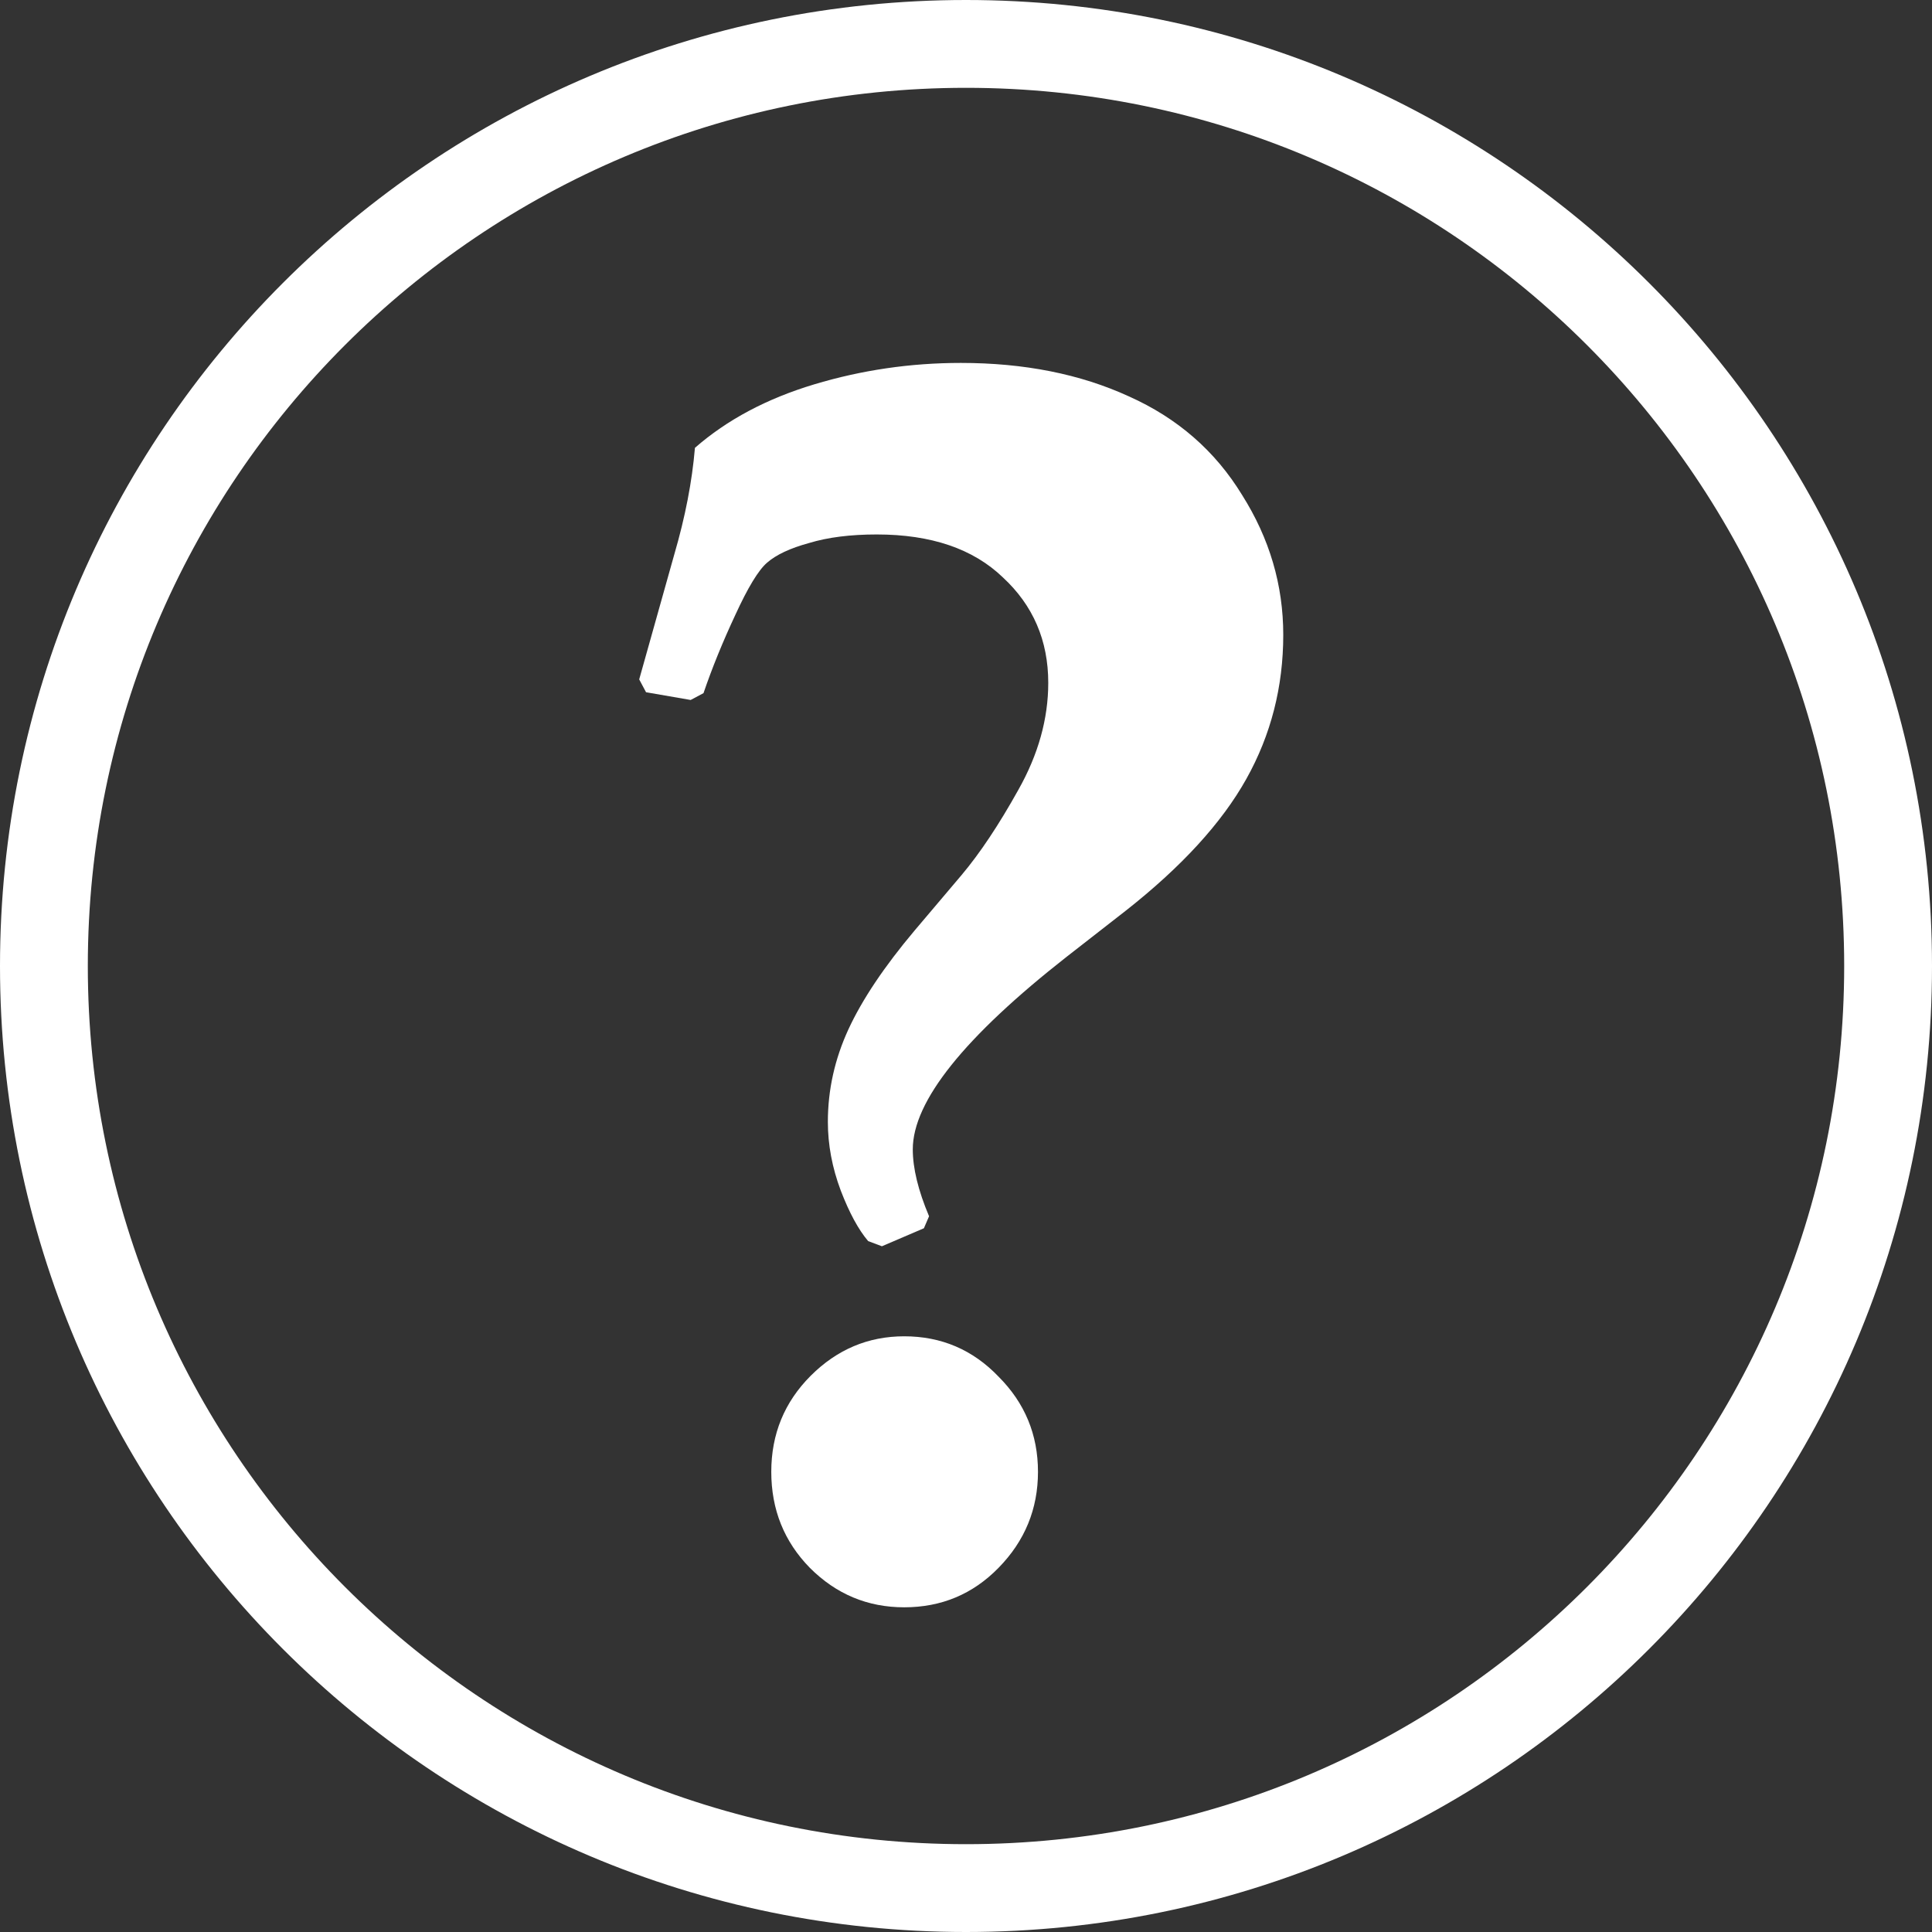 <?xml version="1.0" encoding="UTF-8"?> <svg xmlns="http://www.w3.org/2000/svg" width="66" height="66" viewBox="0 0 66 66" fill="none"><rect x="0" y="0" width="66" height="66" fill="#333333" stroke="none"/> <g clip-path="url(#clip0_138_589)"> <path d="M29.658 42.398C29.326 42.008 29.014 41.432 28.721 40.67C28.428 39.889 28.281 39.107 28.281 38.326C28.281 37.232 28.516 36.178 28.984 35.162C29.453 34.147 30.205 33.023 31.24 31.793L32.852 29.889C33.477 29.146 34.121 28.18 34.785 26.988C35.469 25.777 35.81 24.557 35.81 23.326C35.81 21.881 35.293 20.68 34.258 19.723C33.242 18.746 31.807 18.258 29.951 18.258C29.053 18.258 28.281 18.355 27.637 18.551C26.992 18.727 26.514 18.951 26.201 19.225C25.908 19.479 25.547 20.074 25.117 21.012C24.688 21.93 24.326 22.818 24.033 23.678L23.594 23.912L22.07 23.648L21.836 23.209L23.037 18.932C23.408 17.662 23.643 16.451 23.74 15.299C24.834 14.342 26.191 13.619 27.812 13.131C29.434 12.643 31.104 12.398 32.822 12.398C34.99 12.398 36.904 12.779 38.565 13.541C40.225 14.283 41.514 15.406 42.432 16.91C43.369 18.395 43.838 19.986 43.838 21.686C43.838 23.463 43.418 25.104 42.578 26.607C41.738 28.111 40.361 29.615 38.447 31.119L36.455 32.672C32.94 35.426 31.182 37.623 31.182 39.264C31.182 39.908 31.367 40.67 31.738 41.549L31.562 41.959L30.127 42.574L29.658 42.398ZM30.889 45.65C32.158 45.65 33.232 46.109 34.111 47.027C35.01 47.926 35.459 49.01 35.459 50.279C35.459 51.549 35.01 52.643 34.111 53.56C33.232 54.459 32.158 54.908 30.889 54.908C29.639 54.908 28.564 54.459 27.666 53.56C26.787 52.662 26.348 51.568 26.348 50.279C26.348 48.99 26.797 47.897 27.695 46.998C28.594 46.1 29.658 45.65 30.889 45.65Z" fill="white"></path> <path d="M33 64.5C50.397 64.5 64.5 50.397 64.5 33C64.5 15.603 50.397 1.5 33 1.5C15.603 1.5 1.5 15.603 1.5 33C1.5 50.397 15.603 64.5 33 64.5Z" stroke="white" stroke-width="3"></path> </g> <defs> <clipPath id="clip0_138_589"> <rect width="66" height="66" fill="white"></rect> </clipPath> </defs> </svg> 